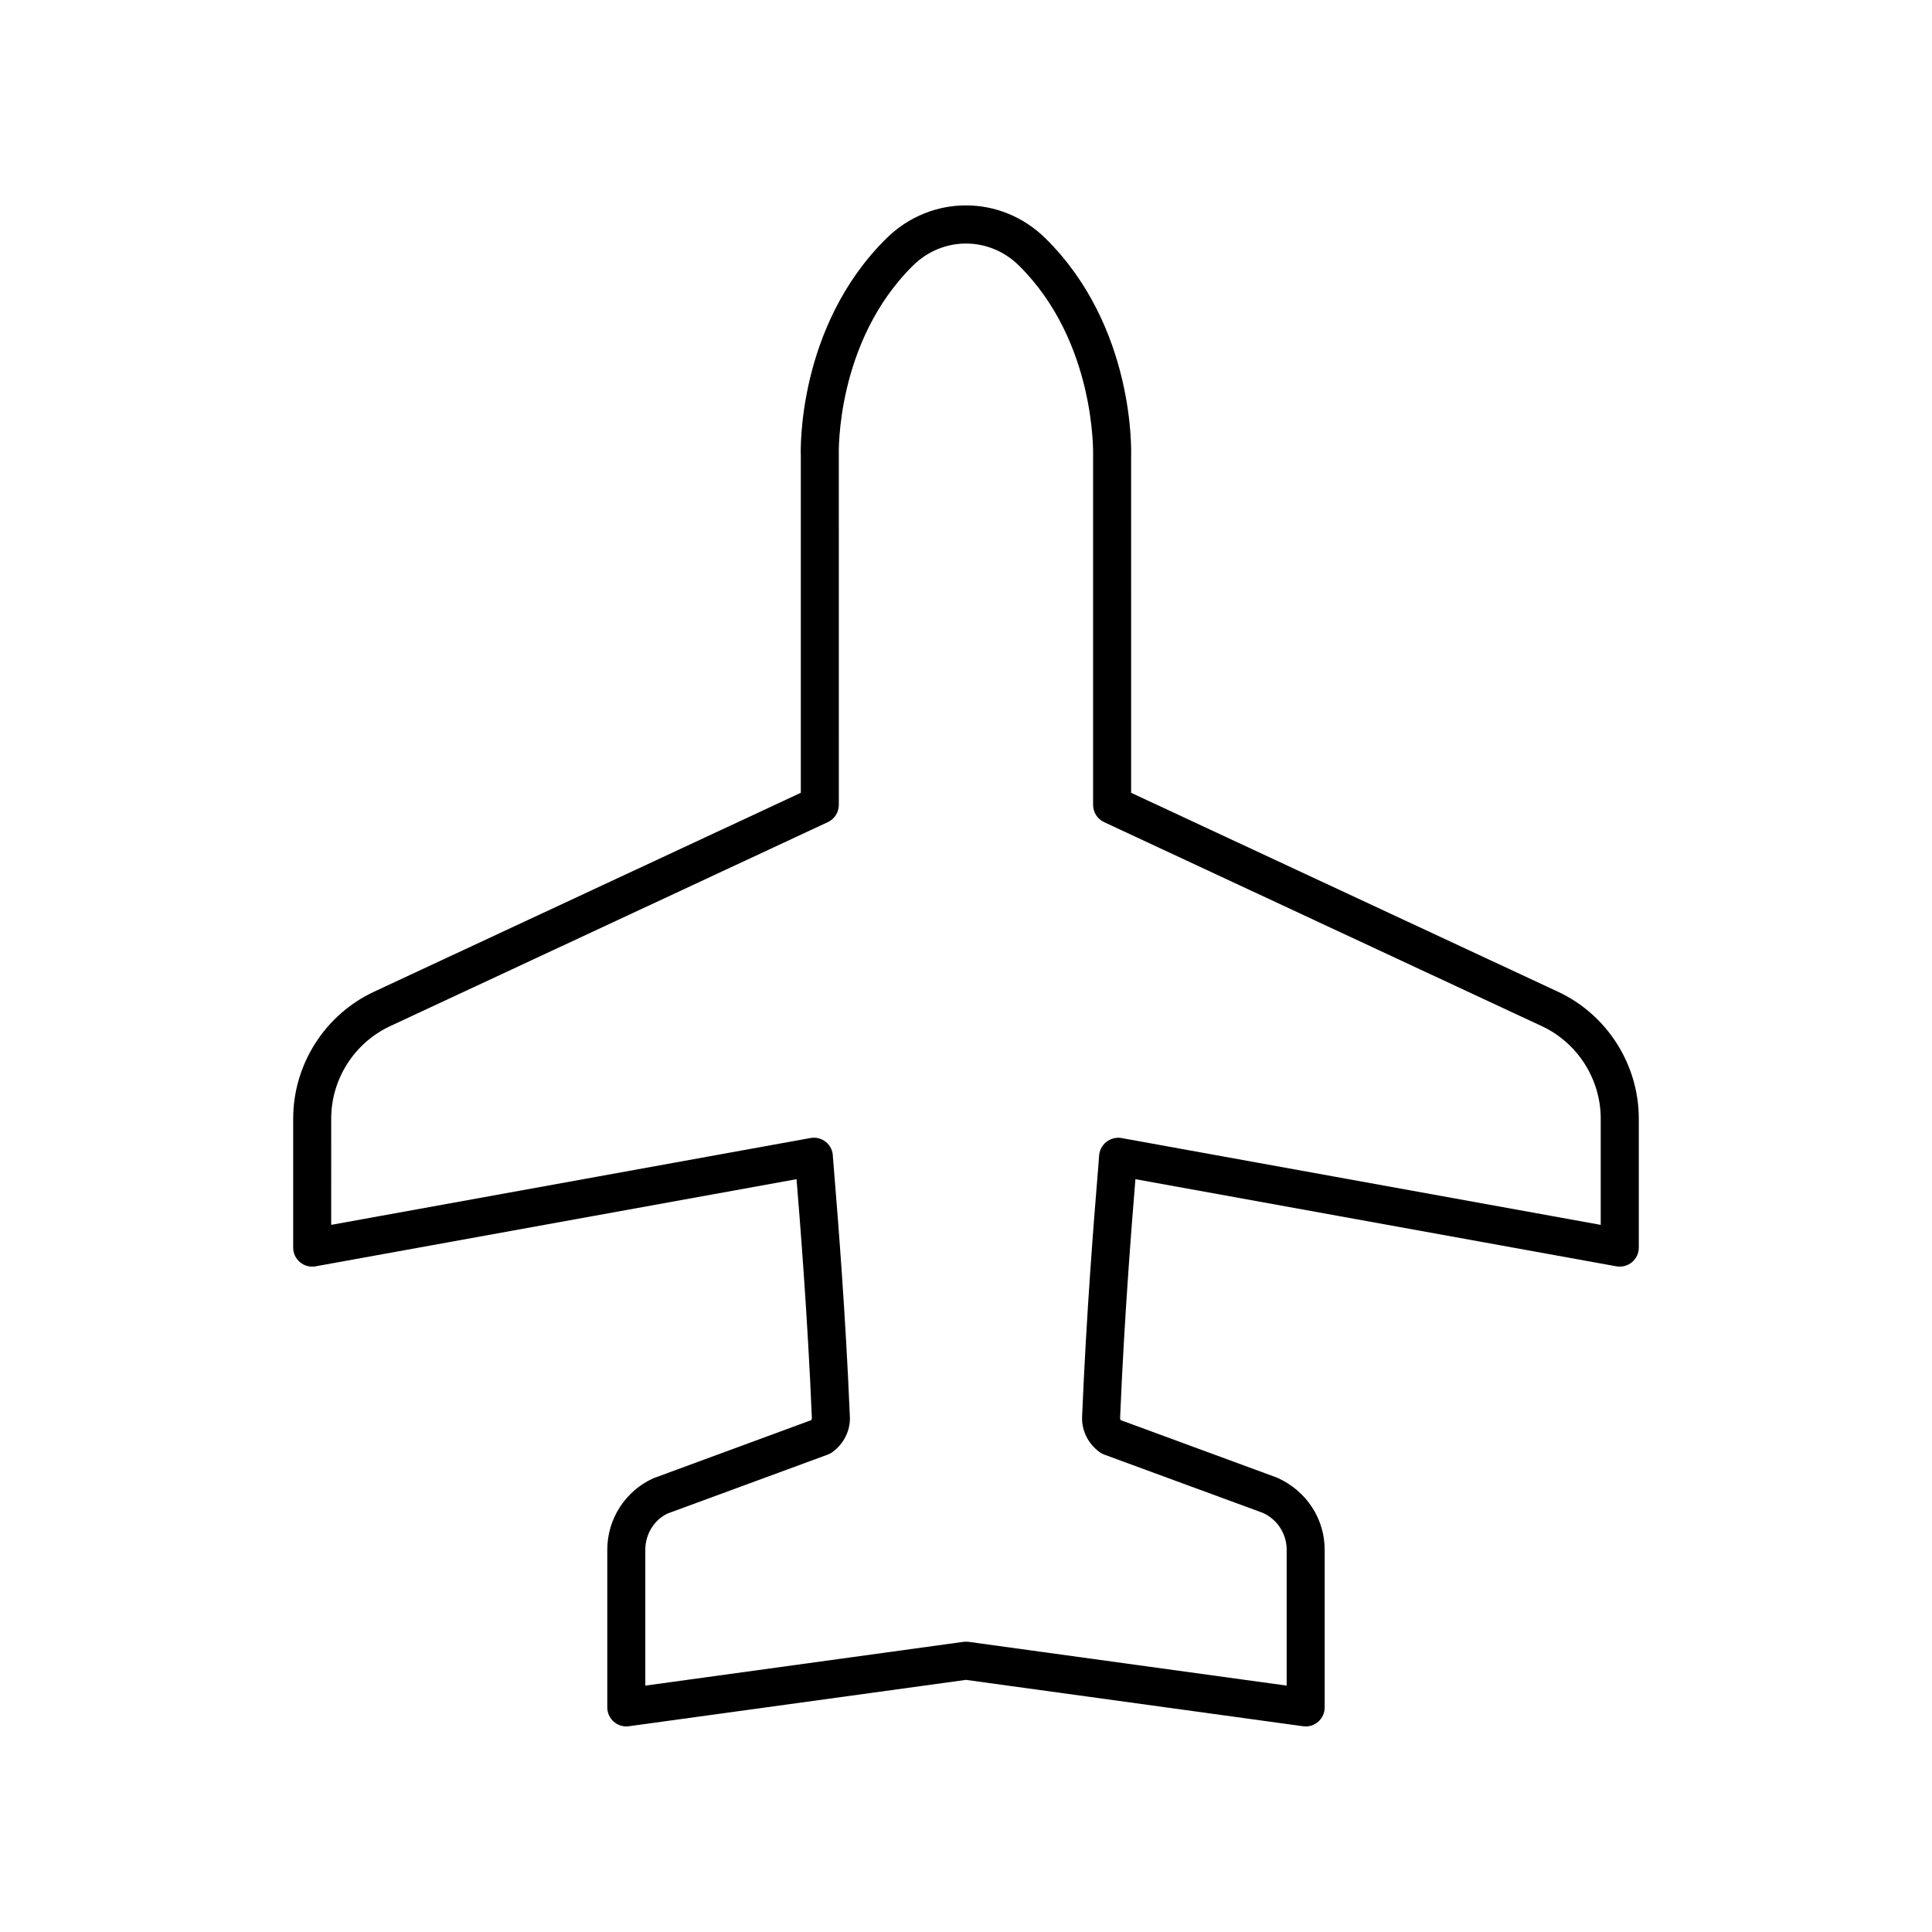 <?xml version="1.0" encoding="UTF-8"?>
<!-- Uploaded to: SVG Repo, www.svgrepo.com, Generator: SVG Repo Mixer Tools -->
<svg fill="#000000" width="800px" height="800px" version="1.1" viewBox="144 144 512 512" xmlns="http://www.w3.org/2000/svg">
 <path d="m227.63 479.59 127.46-23.094c0.004 0.012 0.004 0.023 0.004 0.035 0.871 10.676 2.906 35.664 4.062 63.336 0.004 0.129-0.055 0.312-0.184 0.492l-41.805 15.387c-7.43 3.348-12.23 10.777-12.23 18.926v41.812c0 1.457 0.629 2.84 1.727 3.797 1.098 0.953 2.555 1.395 3.996 1.191l89.336-12.289 89.332 12.289c0.227 0.035 0.457 0.051 0.684 0.051 1.211 0 2.387-0.434 3.312-1.238 1.098-0.961 1.727-2.344 1.727-3.801v-41.809c0-8.148-4.801-15.578-12.562-19.062l-41.473-15.254c-0.129-0.18-0.188-0.363-0.184-0.492 1.152-27.672 3.191-52.66 4.062-63.336 0-0.012 0-0.023 0.004-0.035l127.46 23.094c1.465 0.254 2.984-0.137 4.129-1.09 1.145-0.957 1.809-2.375 1.809-3.867v-34.18c0-14.367-8.414-27.574-21.438-33.645l-113.1-52.711-0.004-89.16c0.051-1.391 1.008-34.359-22.66-57.738-11.832-11.691-30.383-11.691-42.215 0-23.664 23.379-22.707 56.344-22.656 57.547v89.352l-113.09 52.711c-13.023 6.07-21.438 19.277-21.438 33.645v34.18c0 1.492 0.66 2.91 1.809 3.867 1.141 0.953 2.648 1.348 4.125 1.09zm4.141-39.137c0-10.469 6.129-20.09 15.617-24.516l116-54.066c1.777-0.828 2.91-2.609 2.91-4.566l-0.004-92.75c-0.012-0.297-0.879-29.895 19.668-50.188 7.867-7.766 20.188-7.769 28.055 0 20.445 20.195 19.676 49.902 19.664 50.379v92.559c0 1.957 1.133 3.738 2.91 4.566l116 54.066c9.488 4.426 15.617 14.047 15.617 24.516v28.148l-127.02-23.012c-1.43-0.258-2.914 0.164-4.059 1.078-1.133 0.914-1.816 2.328-1.871 3.789-0.016 0.52-0.172 2.352-0.41 5.262-0.875 10.73-2.922 35.863-4.082 63.734-0.152 3.625 1.57 7.125 4.613 9.359 0.383 0.281 0.801 0.508 1.246 0.668l42.055 15.453c3.824 1.723 6.297 5.547 6.297 9.742v36.027l-84.293-11.598c-0.234-0.027-0.465-0.043-0.691-0.043-0.23 0-0.461 0.016-0.688 0.047l-84.293 11.598v-36.027c0-4.195 2.469-8.016 5.965-9.605l42.387-15.59c0.445-0.164 0.863-0.391 1.246-0.668 3.039-2.234 4.766-5.734 4.613-9.359-1.16-27.871-3.211-53.004-4.082-63.734-0.246-2.914-0.398-4.746-0.418-5.18 0-1.492-0.66-2.91-1.809-3.867-1.145-0.957-2.66-1.359-4.129-1.09l-127.02 23.016z"/>
</svg>